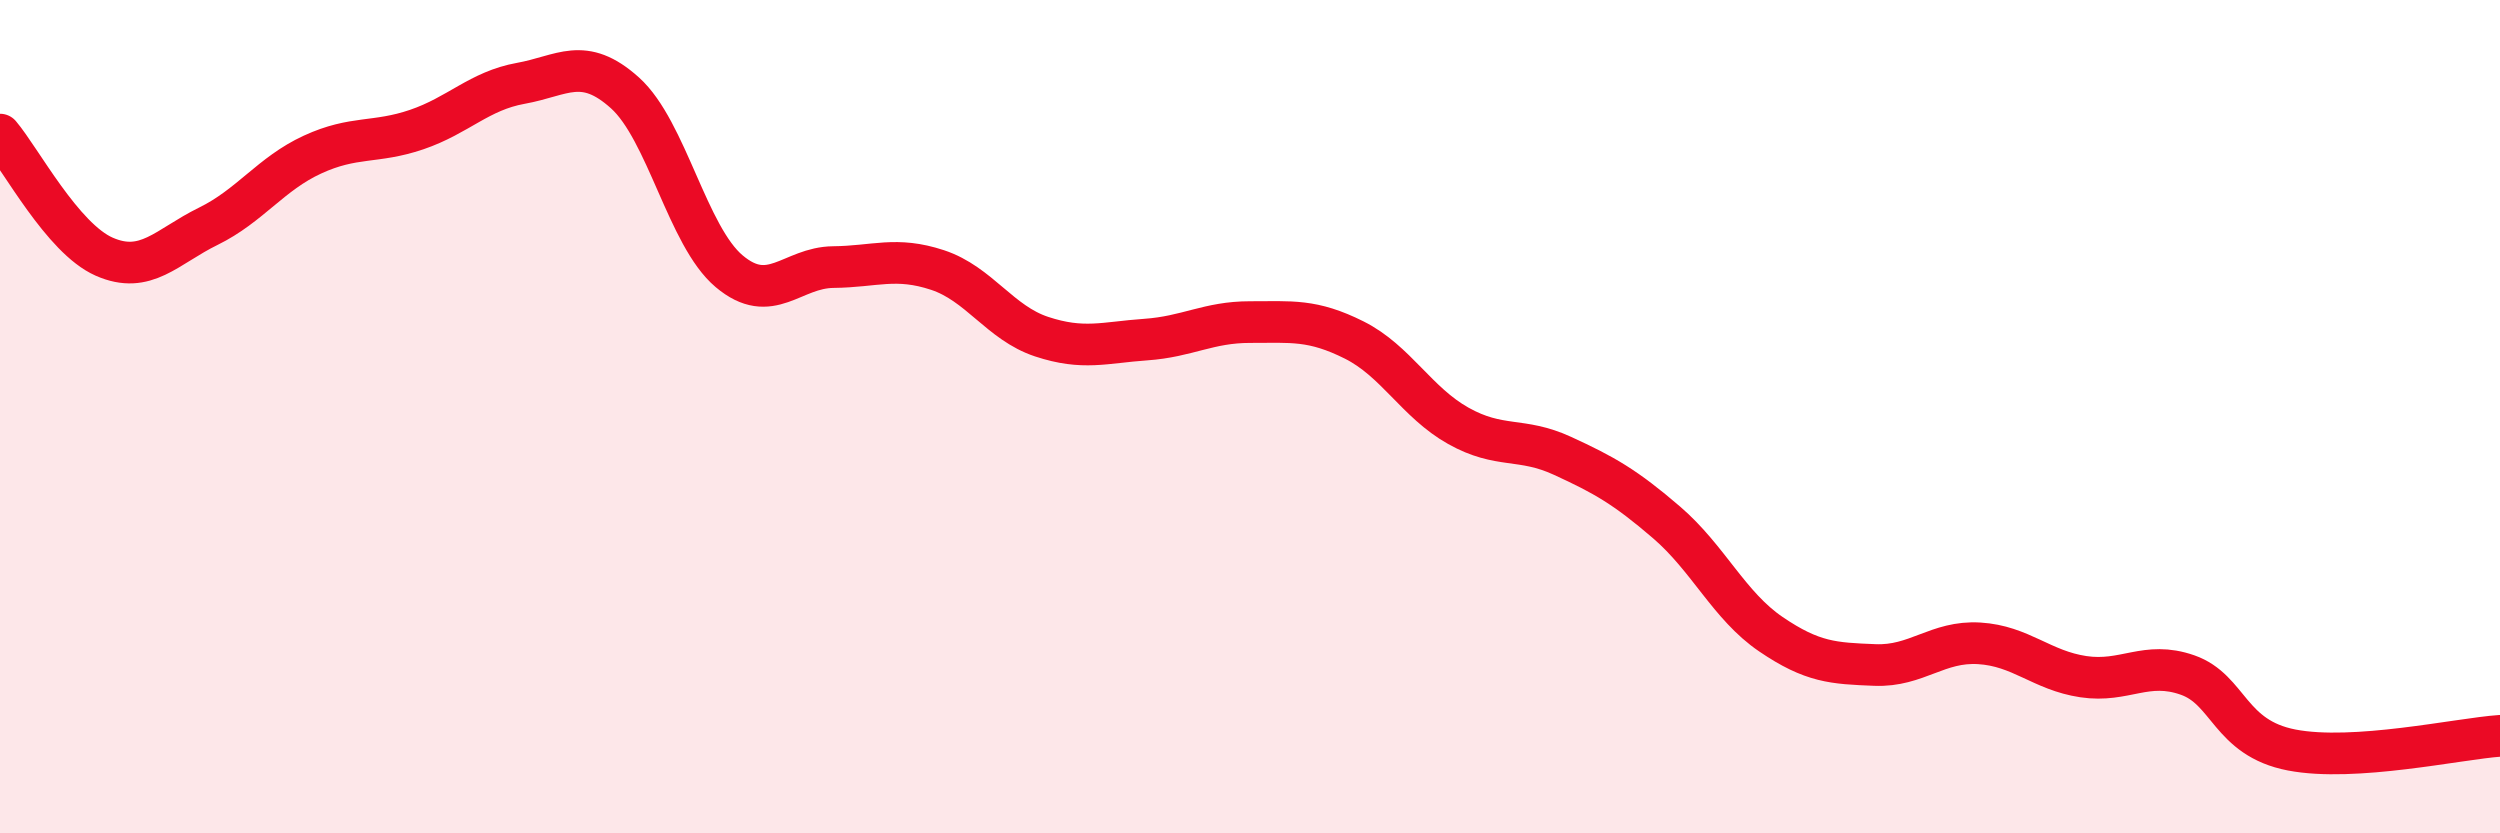 
    <svg width="60" height="20" viewBox="0 0 60 20" xmlns="http://www.w3.org/2000/svg">
      <path
        d="M 0,3.23 C 0.5,3.82 1.5,5.72 2.5,6.16 C 3.5,6.6 4,5.92 5,5.43 C 6,4.94 6.5,4.17 7.5,3.71 C 8.5,3.25 9,3.45 10,3.11 C 11,2.77 11.5,2.18 12.5,2 C 13.5,1.82 14,1.33 15,2.23 C 16,3.13 16.5,5.67 17.5,6.51 C 18.5,7.35 19,6.42 20,6.41 C 21,6.4 21.5,6.15 22.5,6.48 C 23.5,6.81 24,7.75 25,8.08 C 26,8.41 26.5,8.22 27.5,8.15 C 28.5,8.08 29,7.73 30,7.73 C 31,7.73 31.5,7.66 32.5,8.16 C 33.5,8.66 34,9.66 35,10.22 C 36,10.78 36.5,10.48 37.5,10.94 C 38.5,11.4 39,11.68 40,12.54 C 41,13.4 41.5,14.54 42.5,15.22 C 43.5,15.9 44,15.92 45,15.96 C 46,16 46.5,15.38 47.5,15.44 C 48.5,15.5 49,16.09 50,16.24 C 51,16.39 51.5,15.85 52.5,16.2 C 53.5,16.55 53.5,17.71 55,18 C 56.5,18.29 59,17.73 60,17.66L60 20L0 20Z"
        fill="#EB0A25"
        opacity="0.1"
        stroke-linecap="round"
        stroke-linejoin="round"
      />
      <path
        d="M 0,3.23 C 0.5,3.82 1.5,5.72 2.5,6.16 C 3.5,6.6 4,5.92 5,5.43 C 6,4.94 6.5,4.17 7.5,3.71 C 8.5,3.25 9,3.45 10,3.11 C 11,2.77 11.5,2.18 12.5,2 C 13.5,1.82 14,1.33 15,2.23 C 16,3.13 16.5,5.67 17.5,6.51 C 18.5,7.35 19,6.42 20,6.41 C 21,6.4 21.5,6.15 22.5,6.48 C 23.5,6.81 24,7.75 25,8.08 C 26,8.41 26.5,8.22 27.5,8.15 C 28.5,8.08 29,7.73 30,7.73 C 31,7.73 31.5,7.66 32.5,8.16 C 33.5,8.66 34,9.66 35,10.22 C 36,10.78 36.5,10.48 37.5,10.94 C 38.5,11.4 39,11.68 40,12.54 C 41,13.4 41.5,14.54 42.5,15.22 C 43.5,15.9 44,15.92 45,15.96 C 46,16 46.5,15.38 47.5,15.44 C 48.5,15.5 49,16.09 50,16.24 C 51,16.39 51.5,15.85 52.5,16.2 C 53.5,16.55 53.5,17.71 55,18 C 56.5,18.29 59,17.73 60,17.66"
        stroke="#EB0A25"
        stroke-width="1"
        fill="none"
        stroke-linecap="round"
        stroke-linejoin="round"
      />
    </svg>
  